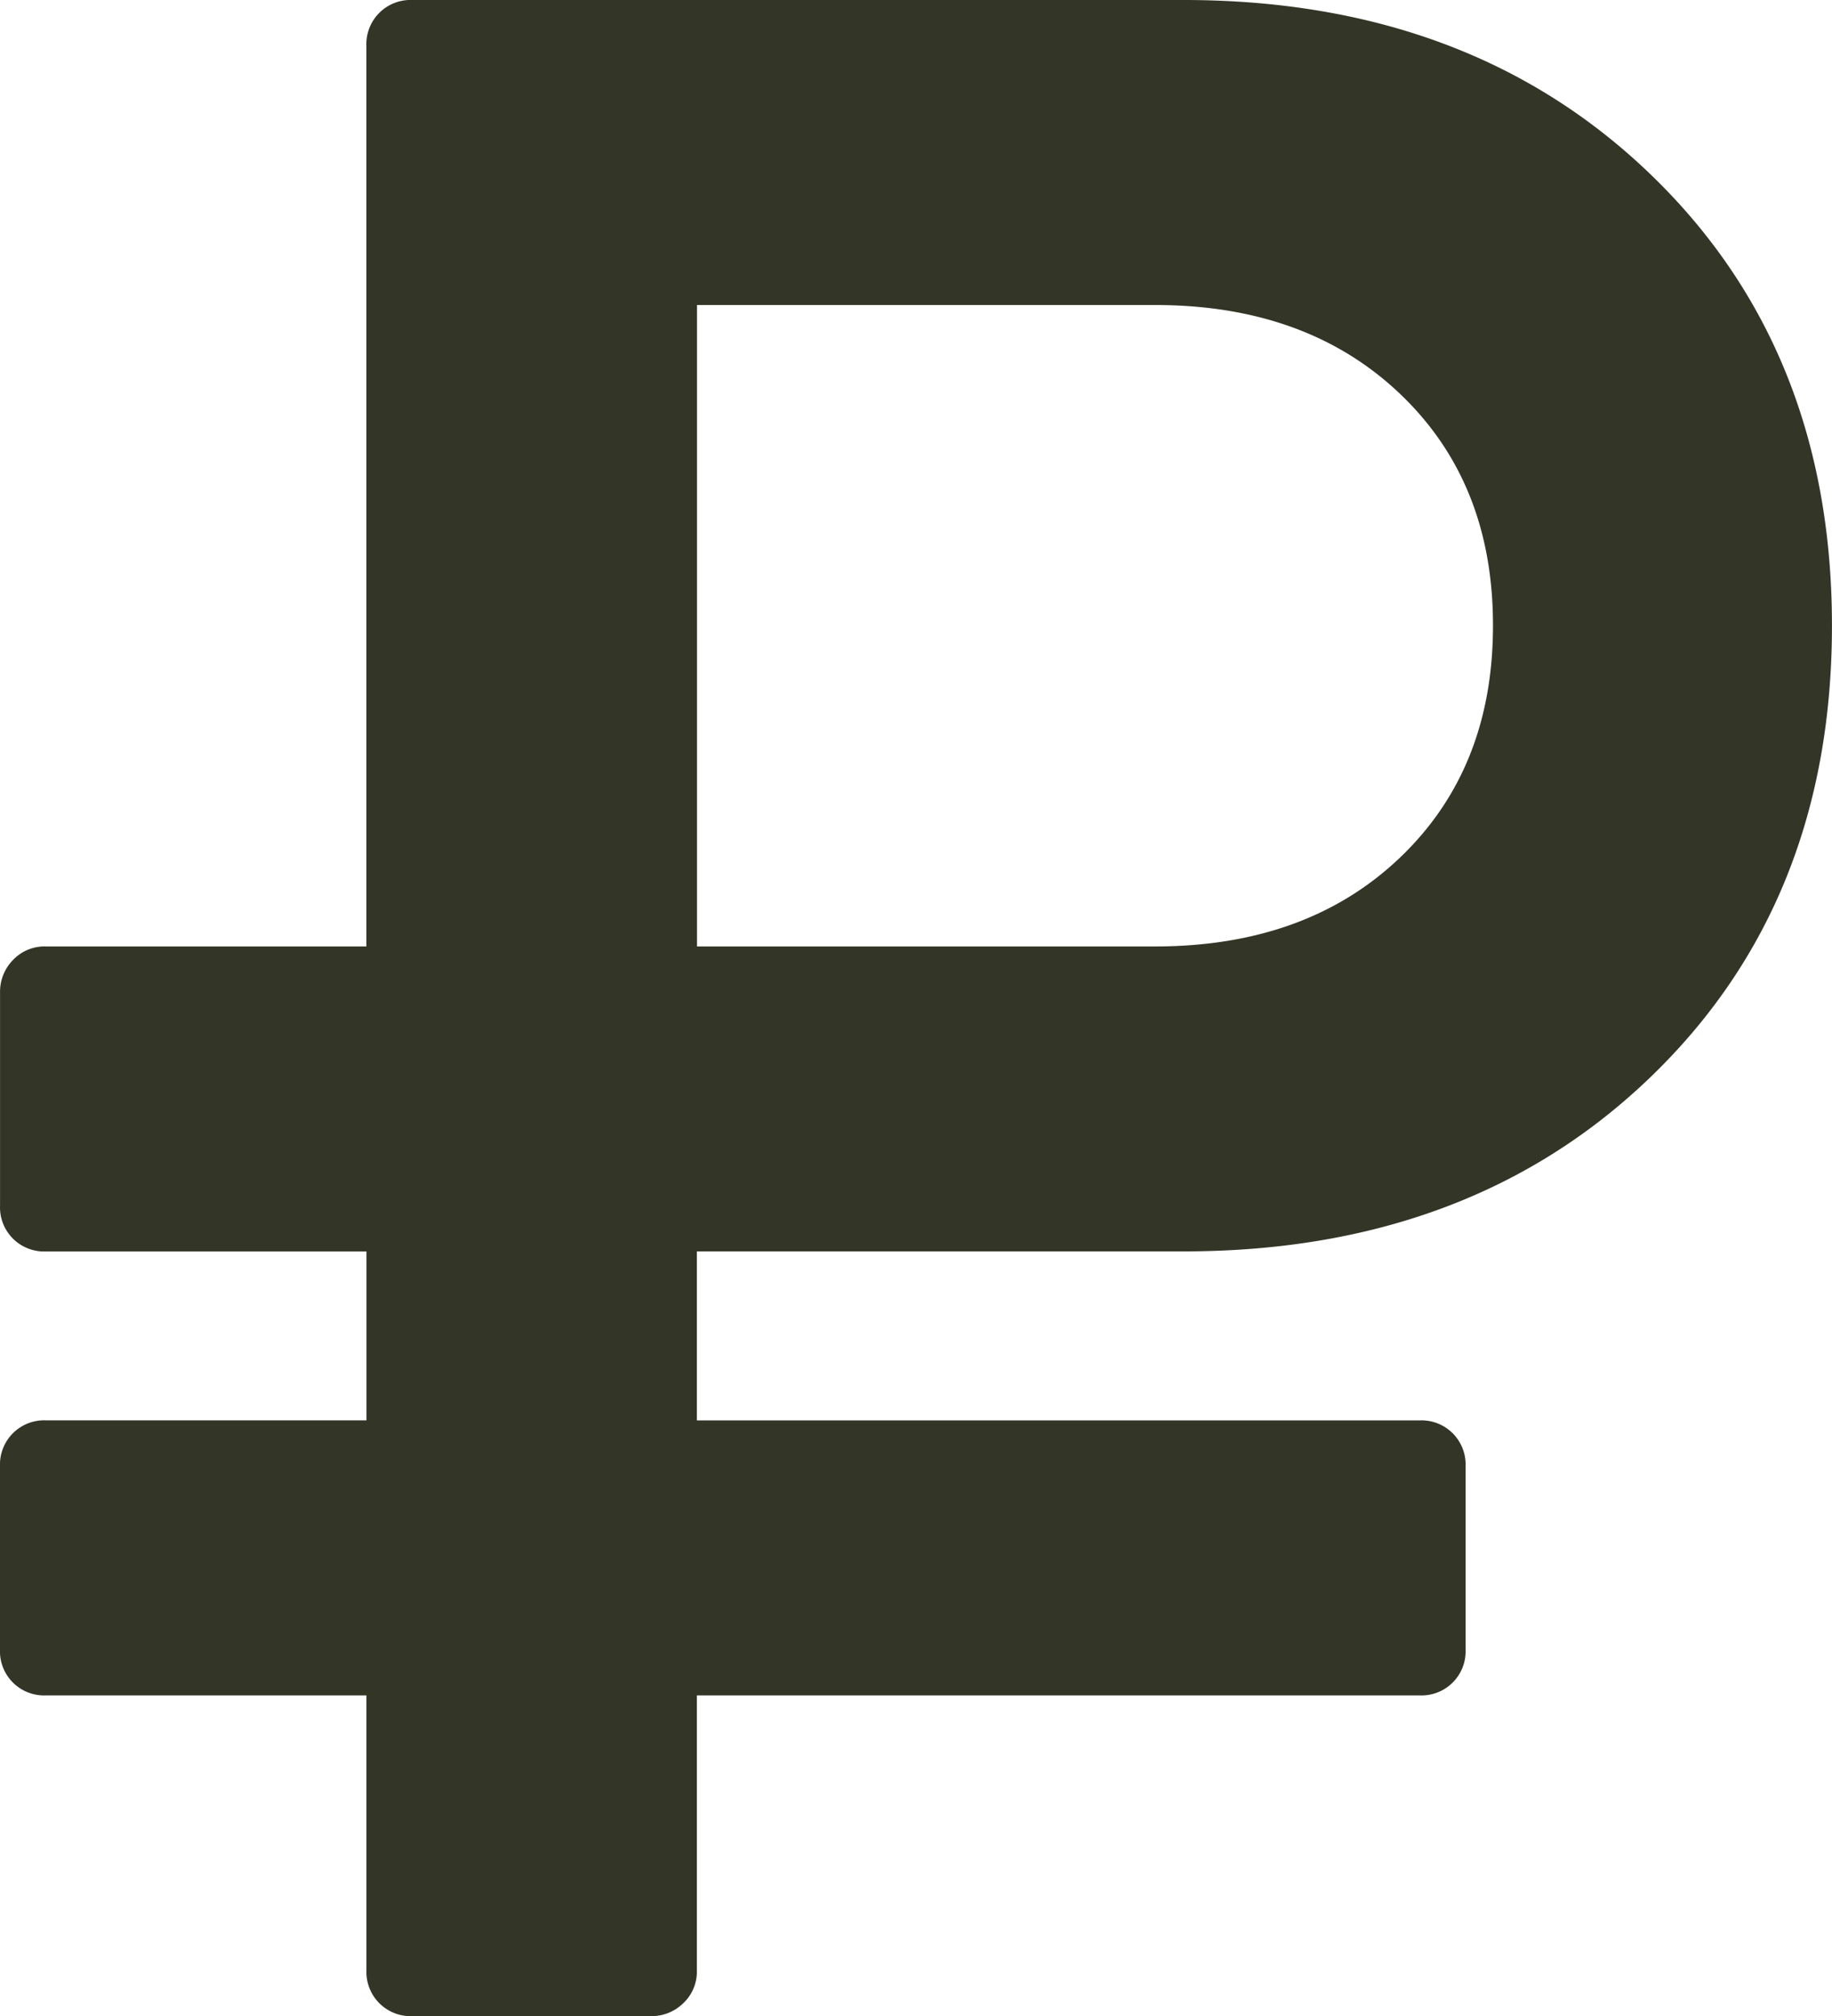 <svg id="Capa_1" data-name="Capa 1" xmlns="http://www.w3.org/2000/svg" viewBox="0 0 463.75 510.13"><defs><style>.cls-1{fill:#333627;}</style></defs><title>ruble-currency-sign1</title><path class="cls-1" d="M34.79,429h81.16v69.57a11.18,11.18,0,0,0,11.6,11.59H188a11.44,11.44,0,0,0,8.15-3.27,10.93,10.93,0,0,0,3.44-8.32V429h183a11.16,11.16,0,0,0,11.6-11.59V371a11.18,11.18,0,0,0-11.6-11.59h-183V316.65H322.81q72.46,0,118.29-44.2t45.83-114.12q0-69.91-45.83-114.12T322.81,0H127.54a11.16,11.16,0,0,0-11.6,11.59v227.9H34.79a11,11,0,0,0-8.33,3.44,11.46,11.46,0,0,0-3.26,8.15v54a11.16,11.16,0,0,0,11.6,11.59h81.16V359.4H34.79A11.18,11.18,0,0,0,23.19,371v46.38A11.16,11.16,0,0,0,34.79,429ZM199.63,77.18H315.57q38.4,0,62,22.46t23.55,58.69q0,36.23-23.55,58.69t-62,22.47H199.63Z" transform="translate(-23.19 0)"/></svg>